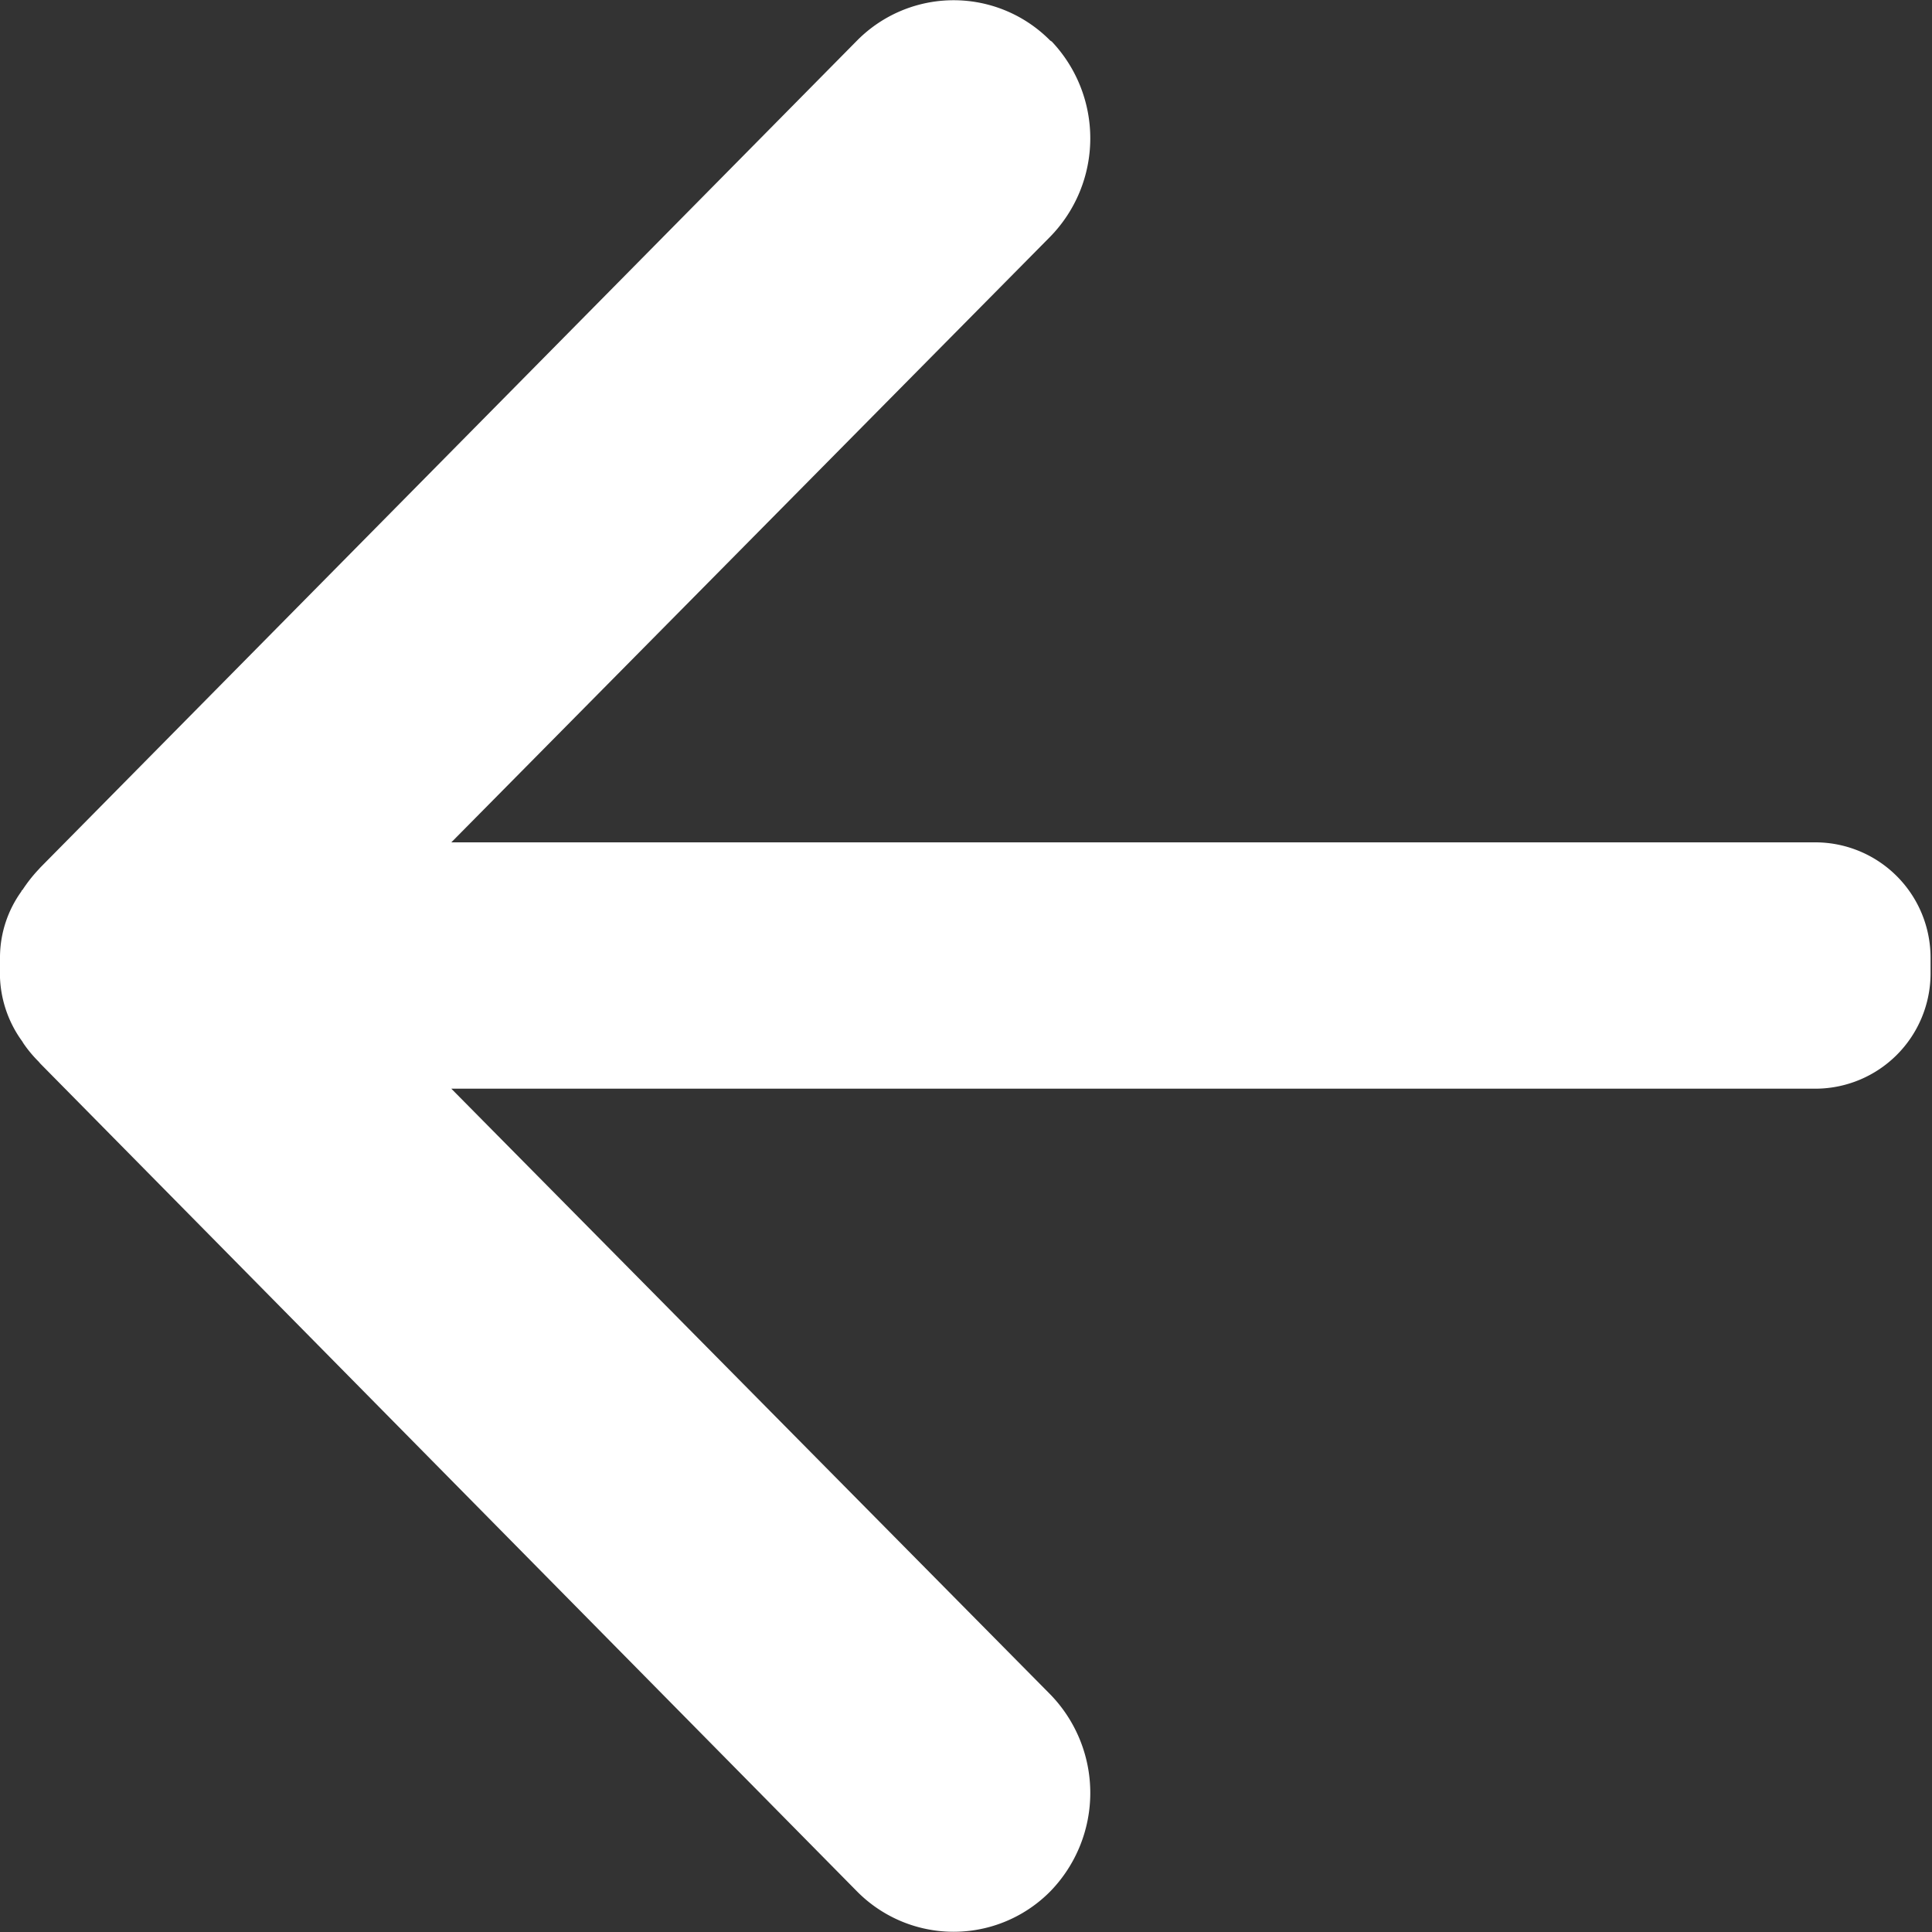 <svg xmlns="http://www.w3.org/2000/svg" width="20" height="20" viewBox="0 0 20 20">
  <rect x="0" y="0" width="20" height="20" fill="#333333" stroke="none"/>
  <defs>
    <style>
      .cls-1 {
        fill: #fff;
        fill-rule: evenodd;
      }
    </style>
  </defs>
  <path id="more_blue" class="cls-1" d="M388,1332.92v-0.02a1.172,1.172,0,0,1,.22-0.67l0.008-.02,0,0.01a1.516,1.516,0,0,1,.172-0.22l0.018-.02,8.454-8.56a1.406,1.406,0,0,1,2,0l0.016,0.01a1.458,1.458,0,0,1-.016,2.02l-6.2,6.27h14.13a1.194,1.194,0,0,1,1.183,1.2v0.17a1.194,1.194,0,0,1-1.183,1.18h-14.13l6.2,6.27a1.462,1.462,0,0,1,0,2.04,1.406,1.406,0,0,1-2,0l-8.455-8.57-0.017-.02a1.306,1.306,0,0,1-.158-0.19l-0.012-.02h0a1.2,1.2,0,0,1-.231-0.71v-0.15Z" transform="translate(-388 -1323)"/>
</svg>
